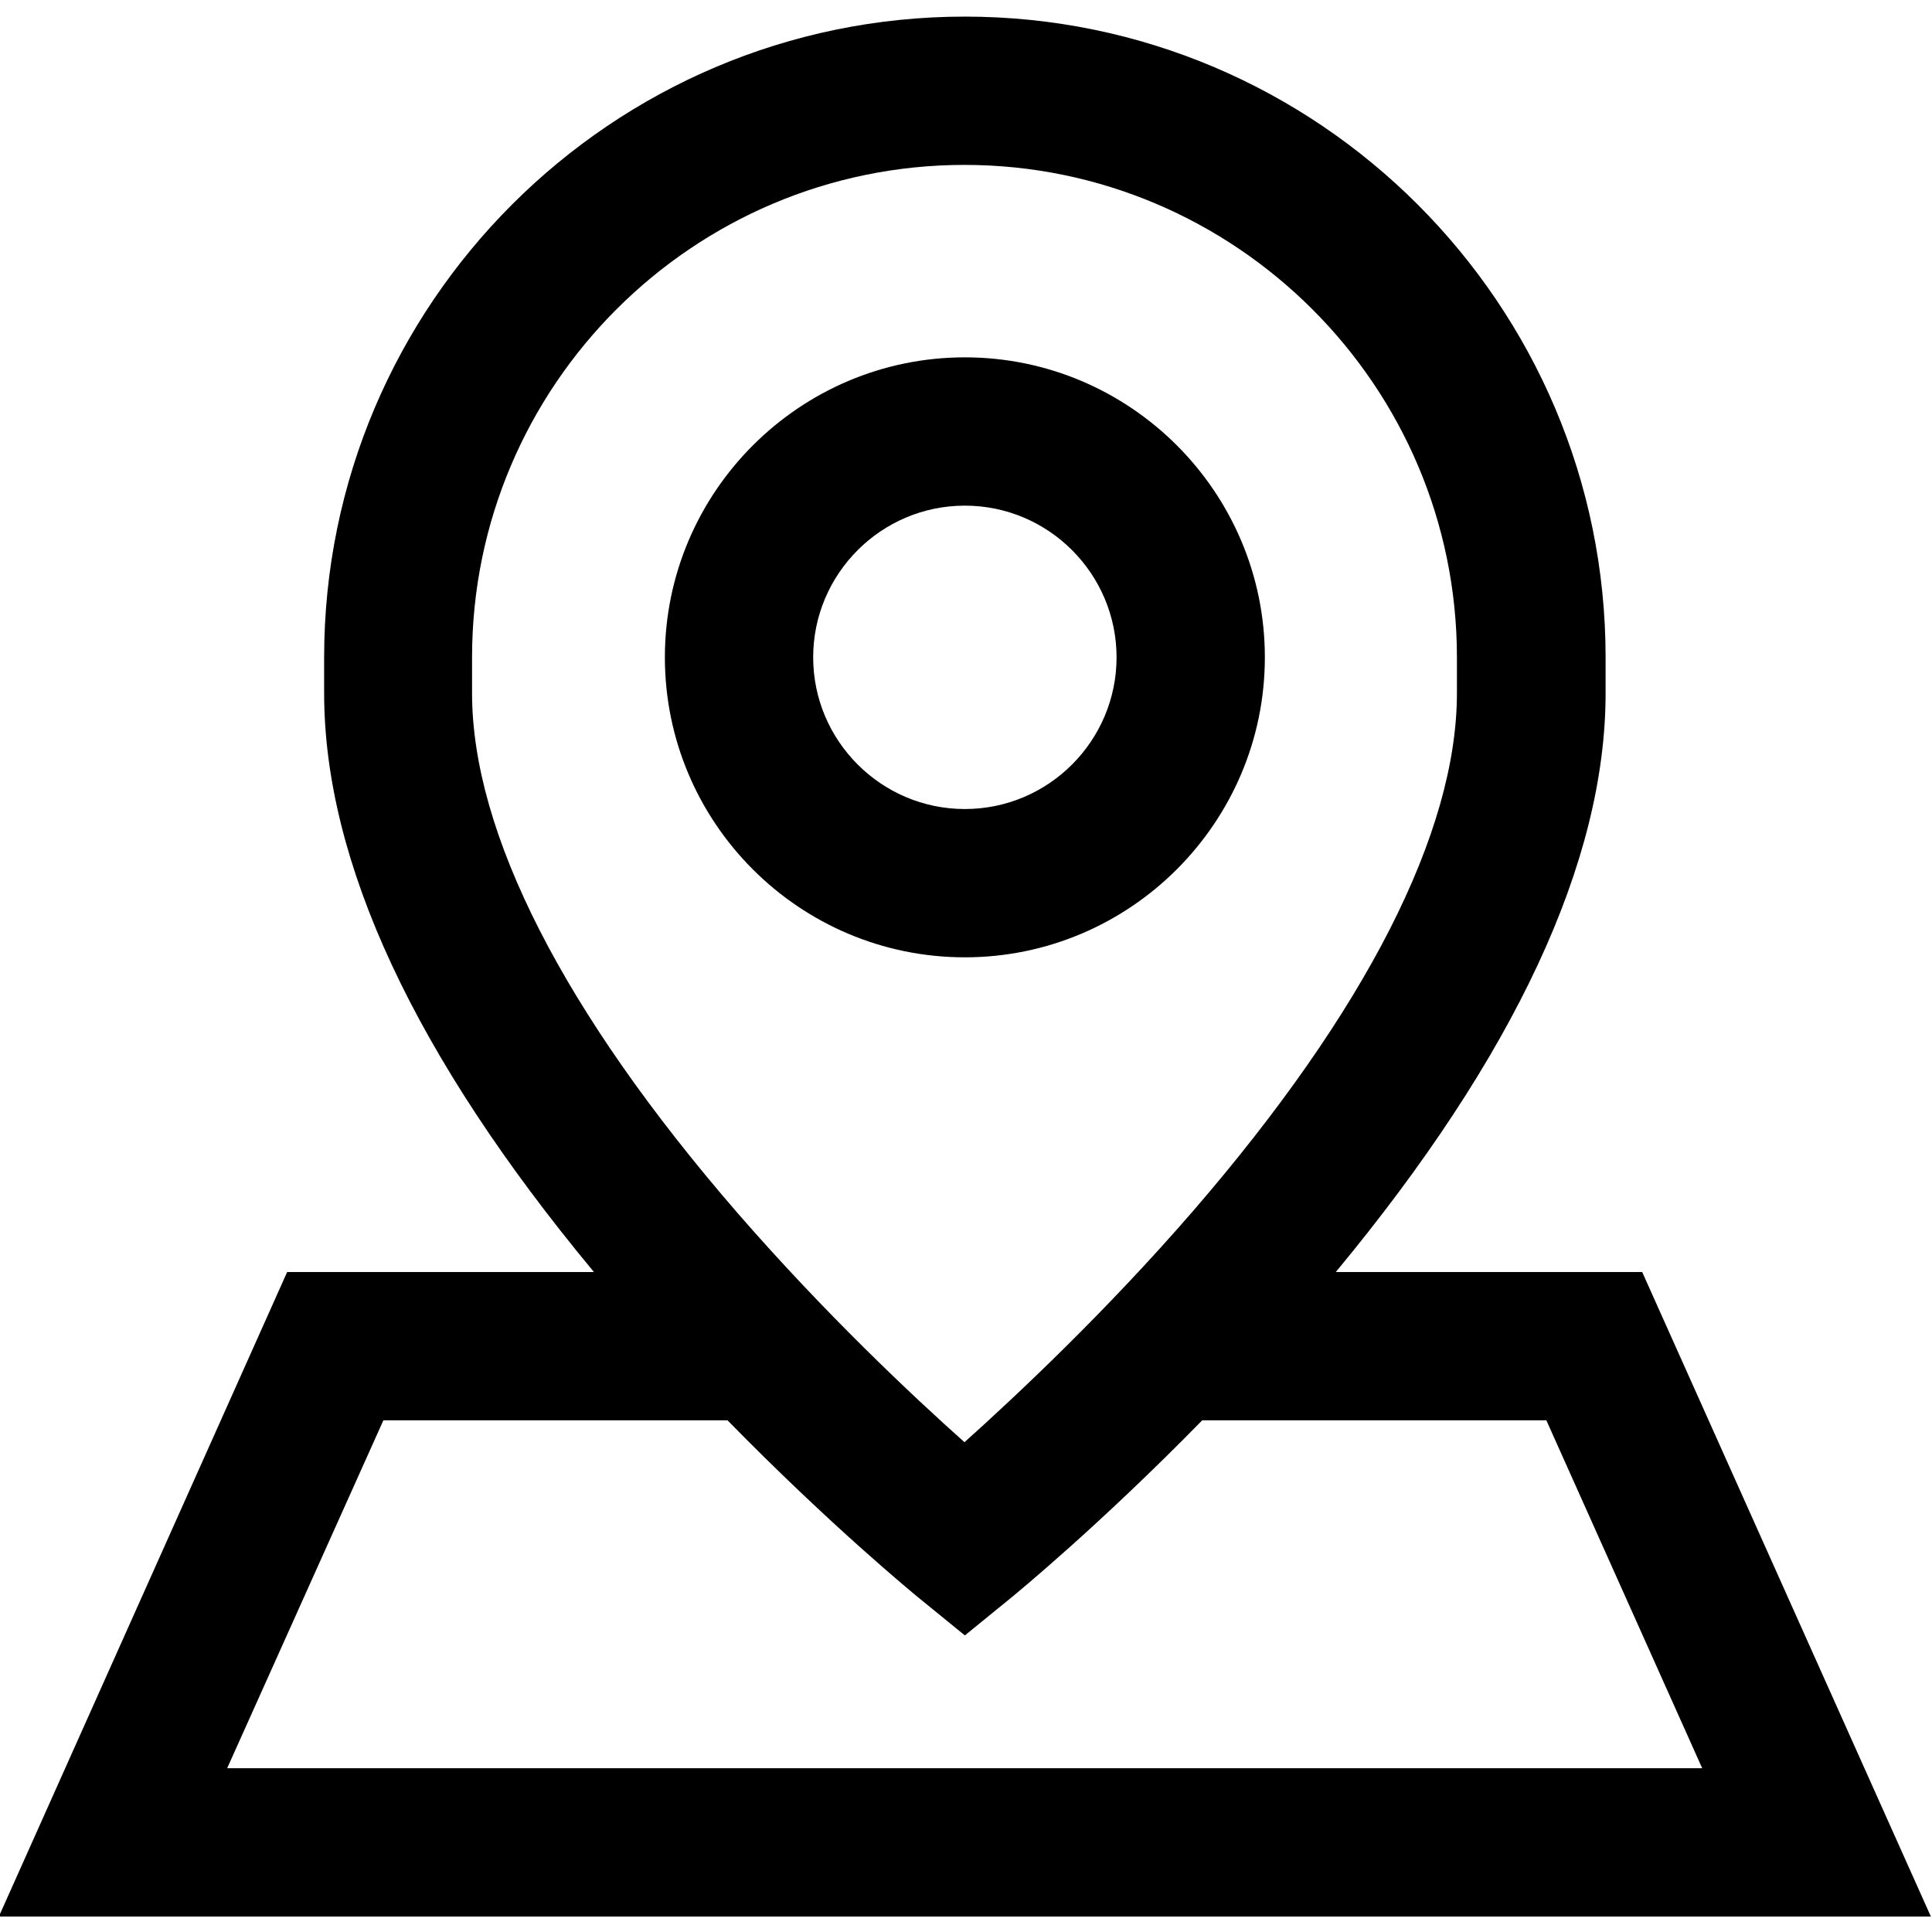 <?xml version="1.0" encoding="UTF-8"?> <svg xmlns="http://www.w3.org/2000/svg" xmlns:xlink="http://www.w3.org/1999/xlink" version="1.1" id="Ebene_1" x="0px" y="0px" viewBox="0 0 512 512" style="enable-background:new 0 0 512 512;" xml:space="preserve"> <g> <g> <g> <path d="M255.7,253.7c43.8,0,79.5-35.7,79.5-79.5s-35.7-79.5-79.5-79.5s-79.5,35.7-79.5,79.5S211.8,253.7,255.7,253.7z M255.7,134c22.2,0,40.2,18.1,40.2,40.2s-18,40.2-40.2,40.2s-40.2-18.1-40.2-40.2S233.5,134,255.7,134z"></path> <path d="M435.2,337.1H354c47.4-57.2,71.5-108.8,71.5-153.4v-9.5c0-93.6-76.2-169.8-169.8-169.8S85.9,80.6,85.9,174.2v9.5 c0,44.7,24,96.2,71.5,153.4H76.1L-0.3,507.9h512L435.2,337.1z M125.1,183.7v-9.5h0c0-72,58.6-130.5,130.5-130.5 s130.5,58.6,130.5,130.5v9.5c0,36.9-24.2,84.3-69.9,137.2c-23.3,26.9-46.8,48.9-60.6,61.3c-13.7-12.2-37-34.1-60.2-60.8 C149.4,268.3,125.1,220.7,125.1,183.7z M101.6,376.4h91.2c27.3,27.9,49.3,45.9,50.5,46.9l12.4,10.1l12.4-10.1 c1.2-1,23.2-19,50.5-46.9h91.2l41.3,92.2H60.2L101.6,376.4z"></path> </g> </g> </g> </svg> 